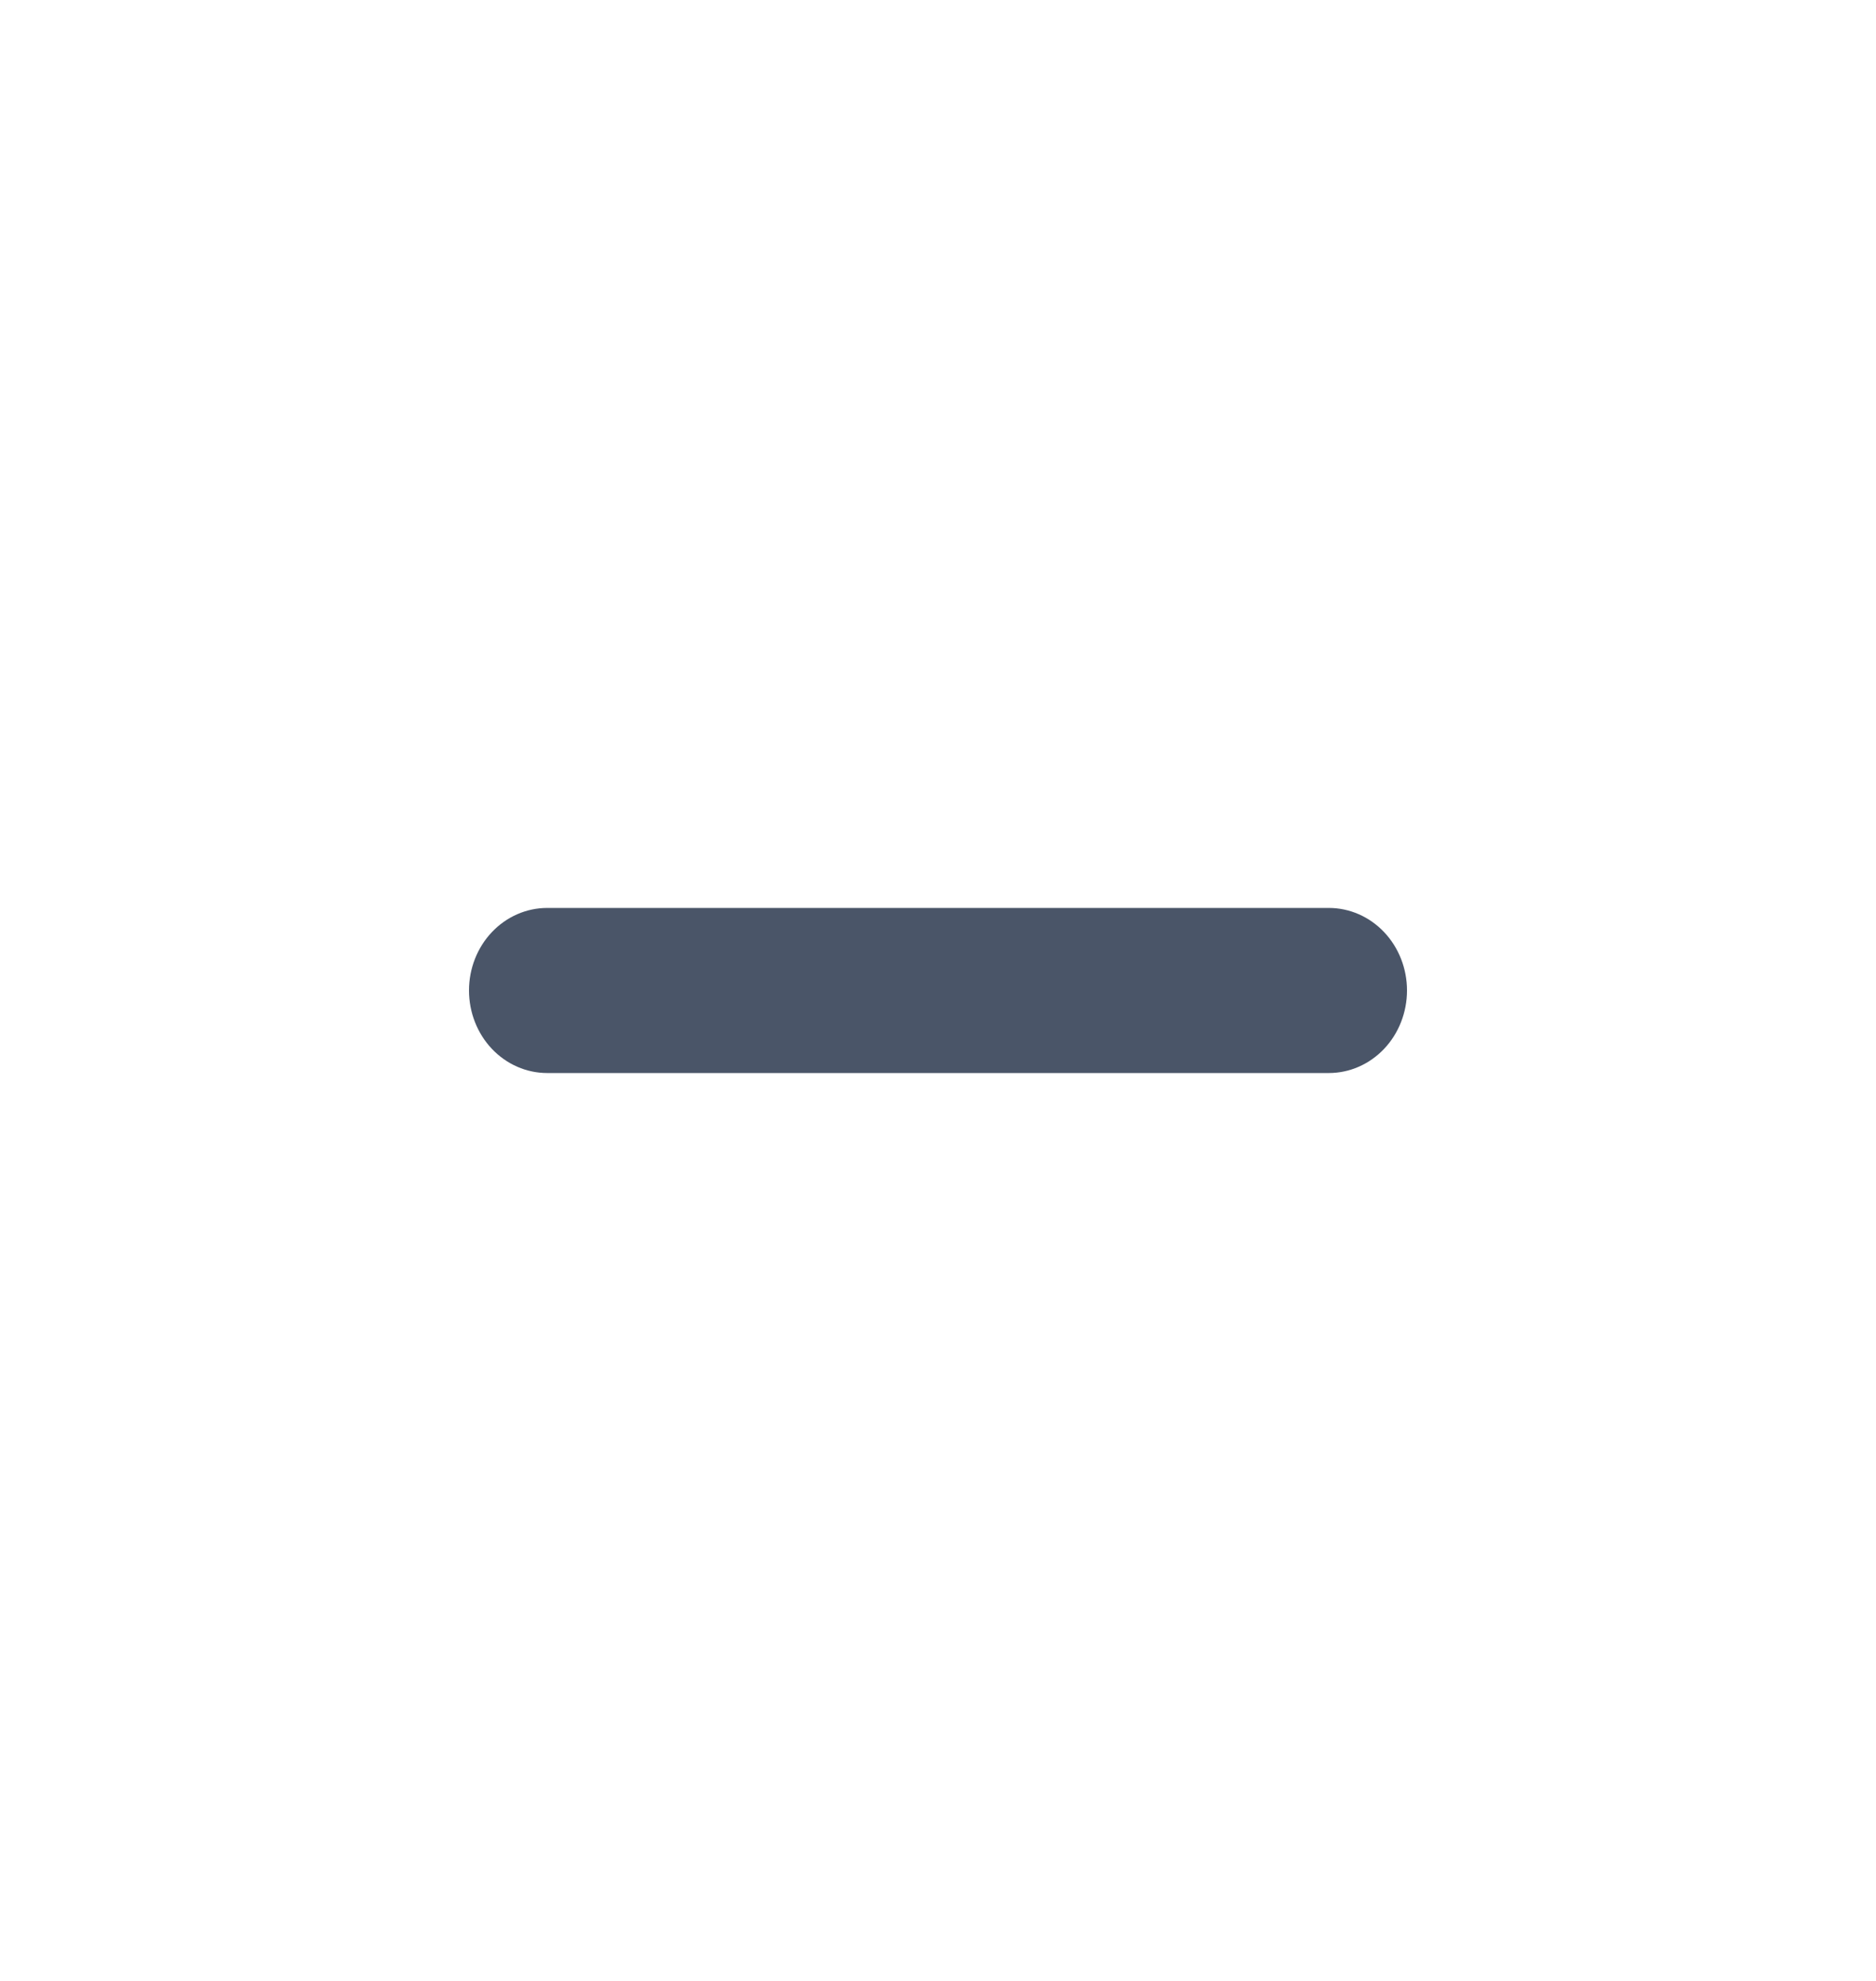 <svg width="36" height="38" viewBox="0 0 36 38" fill="none" xmlns="http://www.w3.org/2000/svg">
<path d="M25.5 17.417C25.898 17.417 26.279 17.584 26.561 17.881C26.842 18.178 27 18.58 27 19C27 19.42 26.842 19.823 26.561 20.12C26.279 20.417 25.898 20.584 25.5 20.584H10.5C10.102 20.584 9.721 20.417 9.439 20.12C9.158 19.823 9 19.42 9 19C9 18.58 9.158 18.178 9.439 17.881C9.721 17.584 10.102 17.417 10.5 17.417H25.5Z" fill="#4A5568"/>
</svg>
